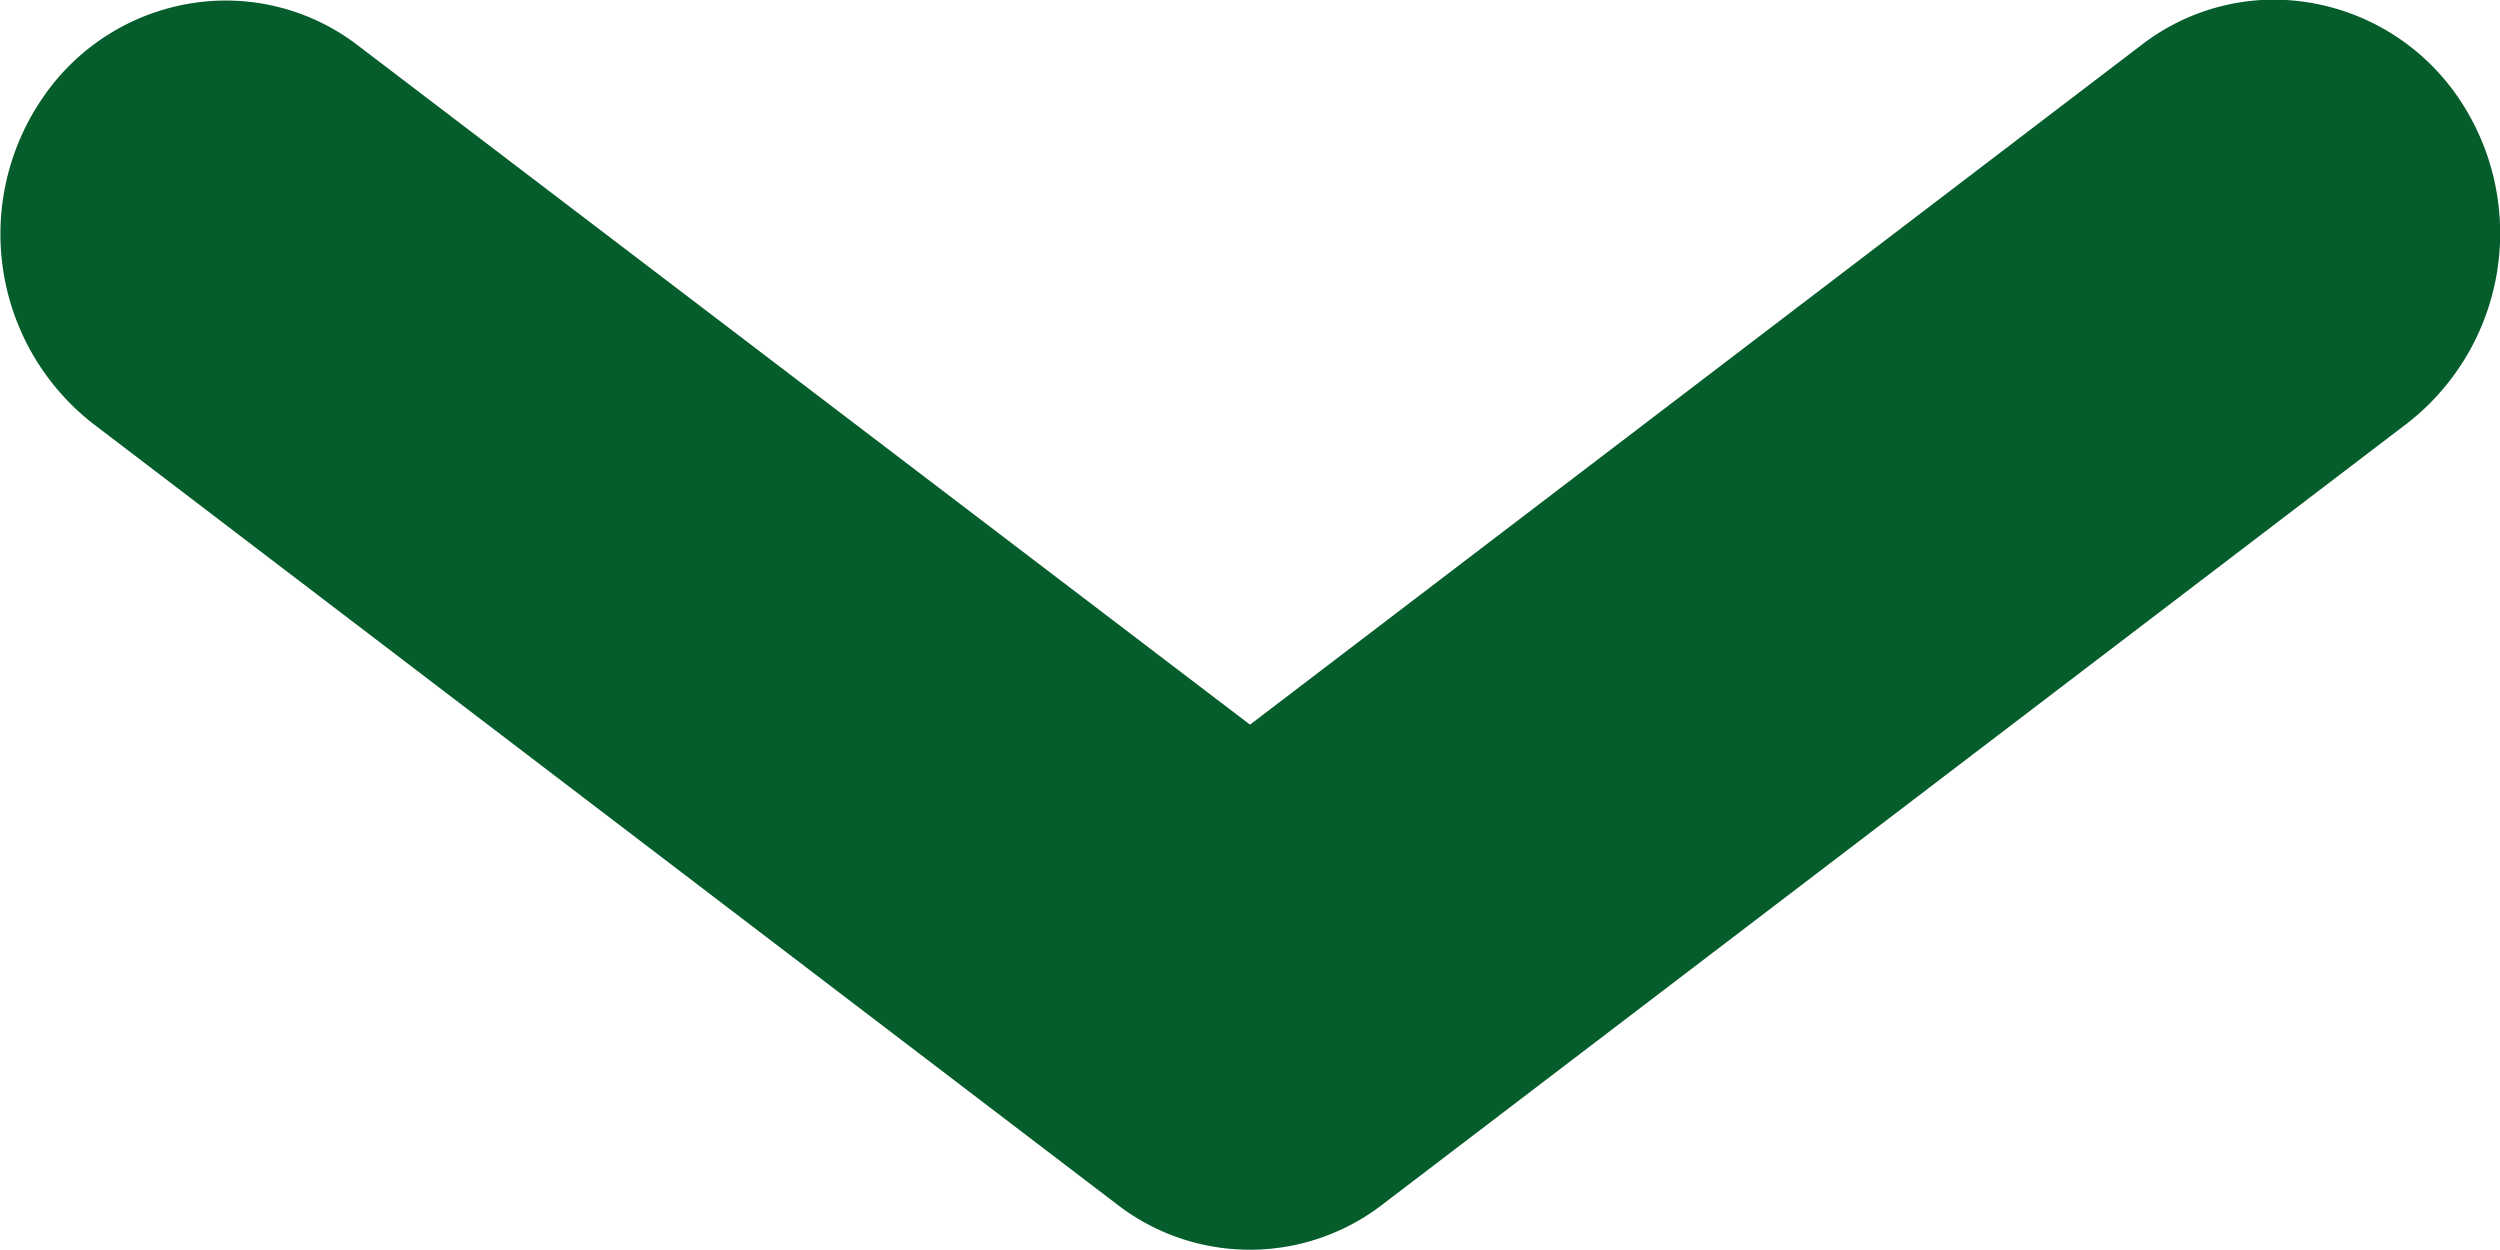 <svg xmlns="http://www.w3.org/2000/svg" width="14" height="7" viewBox="0 0 14 7">
  <path id="up-arrow" d="M220.045,221.466l-5.737-4.374a1.216,1.216,0,0,0-1.494,0l-5.739,4.375a1.348,1.348,0,0,0-.279,1.824,1.255,1.255,0,0,0,1.025.545,1.216,1.216,0,0,0,.747-.254l4.992-3.806,4.991,3.8a1.215,1.215,0,0,0,.941.239,1.245,1.245,0,0,0,.829-.529A1.347,1.347,0,0,0,220.045,221.466Z" transform="translate(220.56 223.834) rotate(180)" fill="#065D2C"/>
</svg>
